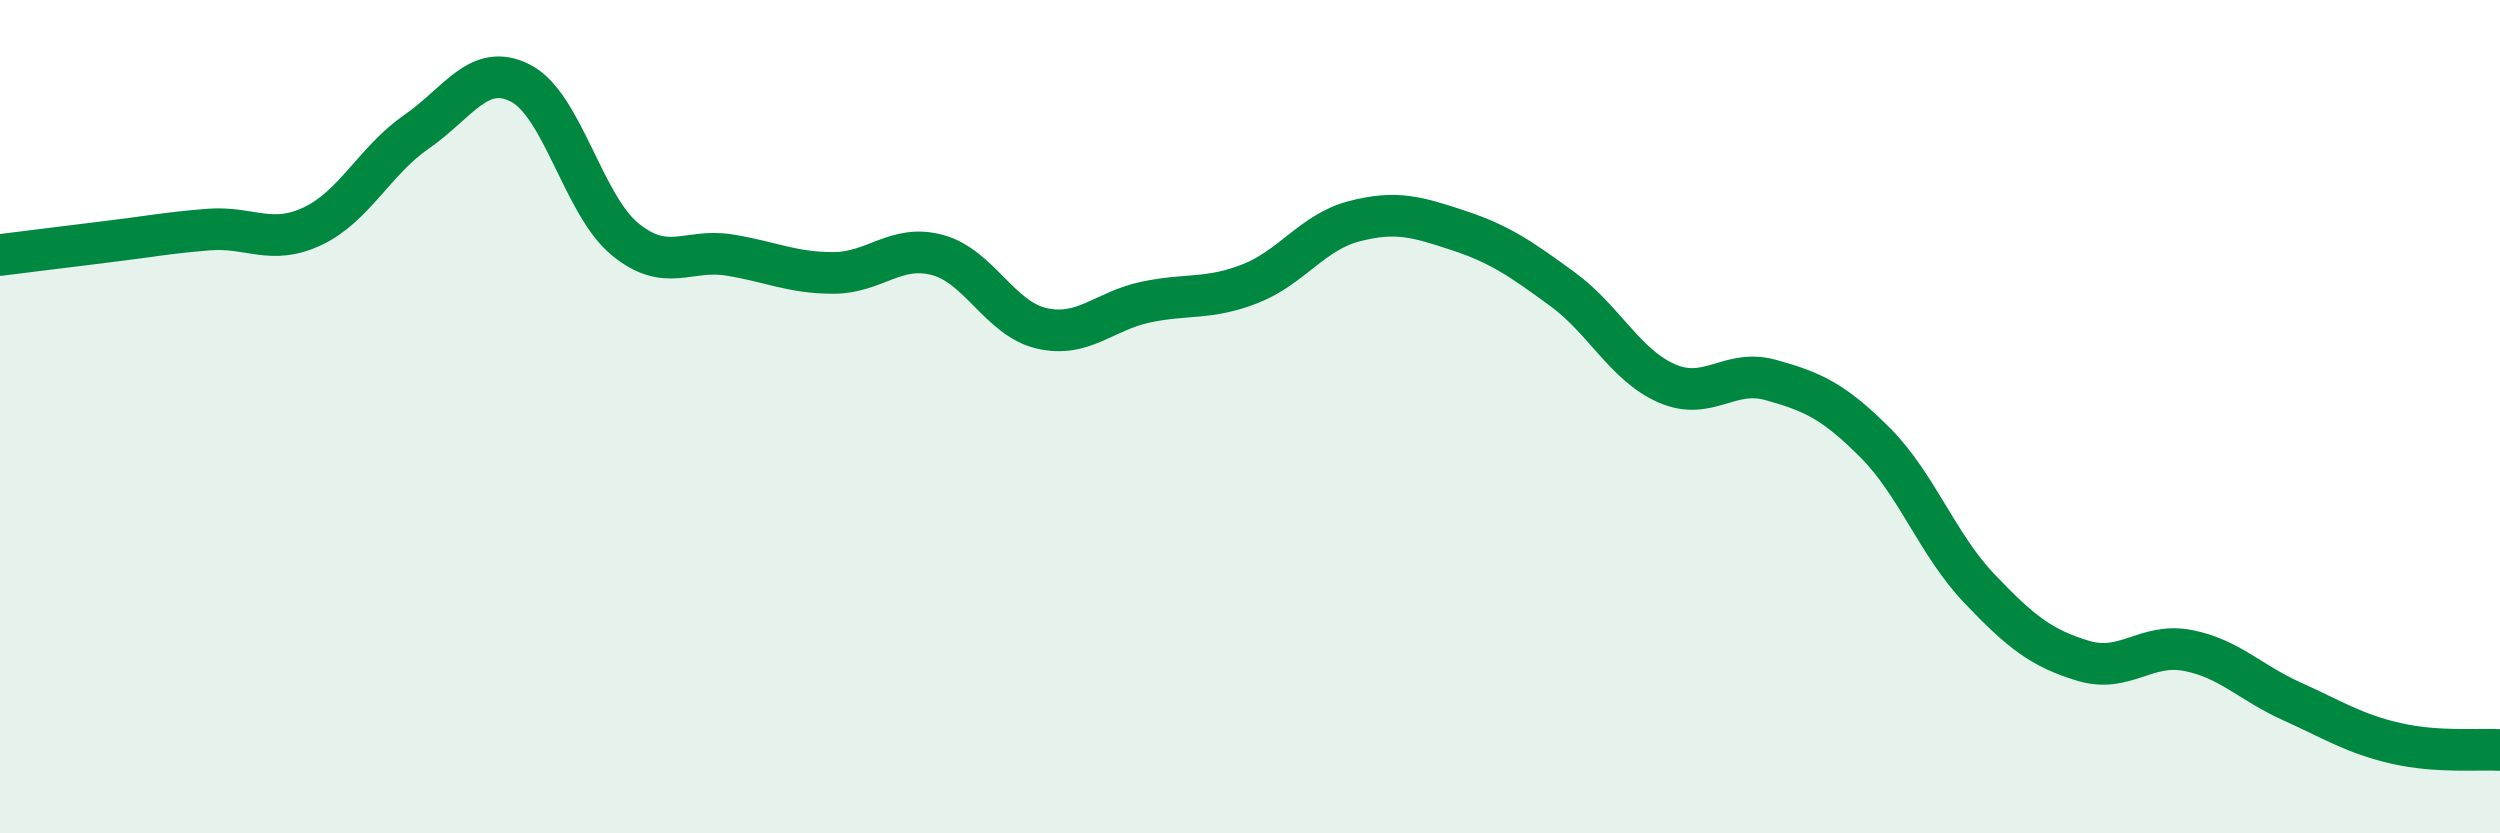
    <svg width="60" height="20" viewBox="0 0 60 20" xmlns="http://www.w3.org/2000/svg">
      <path
        d="M 0,6.12 C 0.5,6.06 1.5,5.93 2.5,5.81 C 3.5,5.69 4,5.59 5,5.51 C 6,5.43 6.5,5.9 7.5,5.43 C 8.5,4.96 9,3.85 10,3.16 C 11,2.47 11.5,1.48 12.5,2 C 13.5,2.52 14,4.92 15,5.74 C 16,6.56 16.5,5.96 17.5,6.12 C 18.5,6.28 19,6.55 20,6.55 C 21,6.55 21.5,5.85 22.5,6.12 C 23.5,6.39 24,7.65 25,7.88 C 26,8.11 26.5,7.46 27.5,7.25 C 28.5,7.04 29,7.2 30,6.81 C 31,6.42 31.5,5.57 32.5,5.31 C 33.5,5.05 34,5.2 35,5.53 C 36,5.86 36.5,6.21 37.5,6.94 C 38.5,7.67 39,8.76 40,9.2 C 41,9.64 41.5,8.84 42.5,9.12 C 43.5,9.4 44,9.62 45,10.62 C 46,11.62 46.5,13.07 47.5,14.12 C 48.5,15.17 49,15.56 50,15.86 C 51,16.16 51.5,15.42 52.5,15.61 C 53.5,15.8 54,16.38 55,16.83 C 56,17.28 56.5,17.61 57.5,17.84 C 58.5,18.07 59.5,17.97 60,18L60 20L0 20Z"
        fill="#008740"
        opacity="0.1"
        stroke-linecap="round"
        stroke-linejoin="round"
      />
      <path
        d="M 0,6.12 C 0.5,6.06 1.5,5.93 2.5,5.81 C 3.5,5.69 4,5.59 5,5.51 C 6,5.43 6.5,5.9 7.5,5.43 C 8.5,4.96 9,3.85 10,3.16 C 11,2.47 11.5,1.48 12.5,2 C 13.5,2.52 14,4.92 15,5.74 C 16,6.56 16.5,5.96 17.5,6.12 C 18.5,6.28 19,6.55 20,6.55 C 21,6.55 21.5,5.85 22.5,6.12 C 23.5,6.39 24,7.65 25,7.88 C 26,8.11 26.5,7.46 27.5,7.25 C 28.5,7.04 29,7.2 30,6.81 C 31,6.42 31.5,5.57 32.5,5.31 C 33.5,5.05 34,5.2 35,5.53 C 36,5.86 36.5,6.21 37.5,6.94 C 38.5,7.67 39,8.76 40,9.2 C 41,9.64 41.5,8.84 42.5,9.12 C 43.5,9.4 44,9.62 45,10.62 C 46,11.62 46.5,13.07 47.5,14.12 C 48.5,15.17 49,15.56 50,15.86 C 51,16.16 51.5,15.42 52.5,15.61 C 53.5,15.8 54,16.38 55,16.83 C 56,17.28 56.5,17.61 57.5,17.84 C 58.5,18.07 59.5,17.97 60,18"
        stroke="#008740"
        stroke-width="1"
        fill="none"
        stroke-linecap="round"
        stroke-linejoin="round"
      />
    </svg>
  